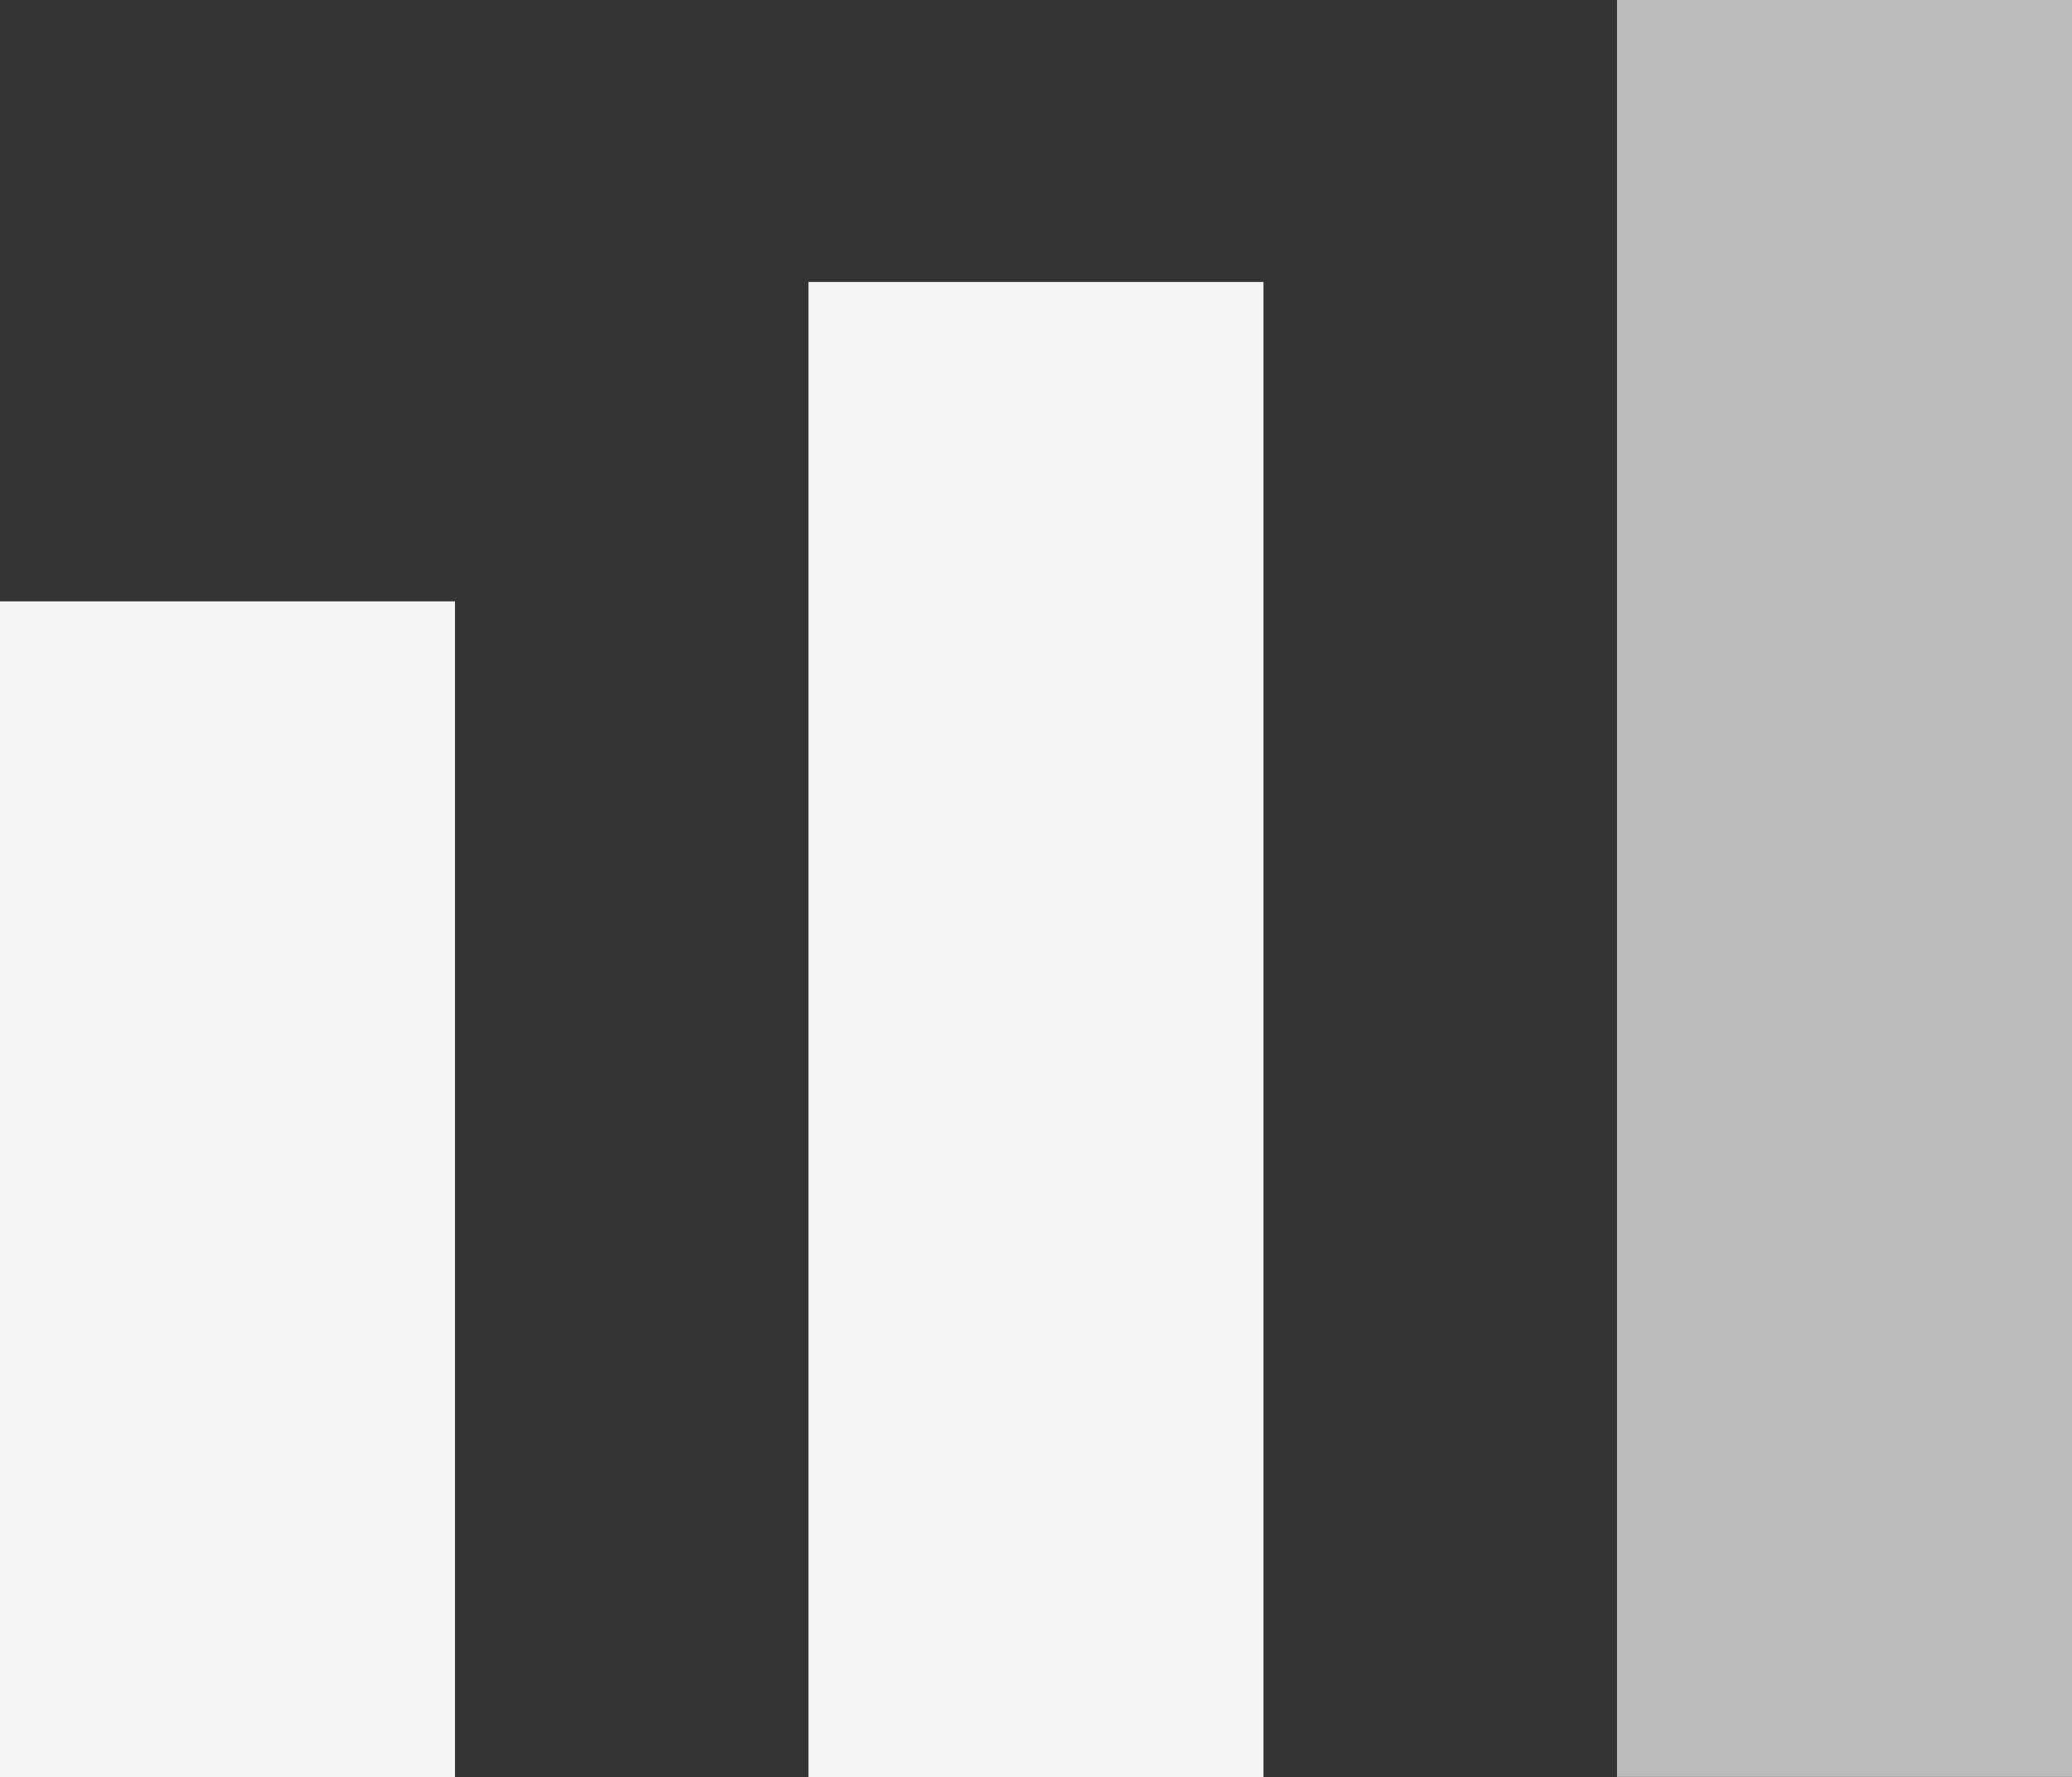 <?xml version="1.0" encoding="UTF-8"?> <svg xmlns="http://www.w3.org/2000/svg" id="Group_10098" data-name="Group 10098" width="47.701" height="40.908" viewBox="0 0 47.701 40.908"><rect x="0" y="0" width="47.701" height="40.908" fill="#333333" stroke="none"/><rect id="Rectangle_2615" data-name="Rectangle 2615" width="10.475" height="27.066" transform="translate(0 13.843)" fill="#f5f5f5"></rect><rect id="Rectangle_2616" data-name="Rectangle 2616" width="10.475" height="34.417" transform="translate(18.612 6.491)" fill="#f5f5f5"></rect><rect id="Rectangle_2617" data-name="Rectangle 2617" width="10.475" height="40.906" transform="translate(37.226 0)" fill="#f5f5f5" opacity="0.7"></rect></svg> 